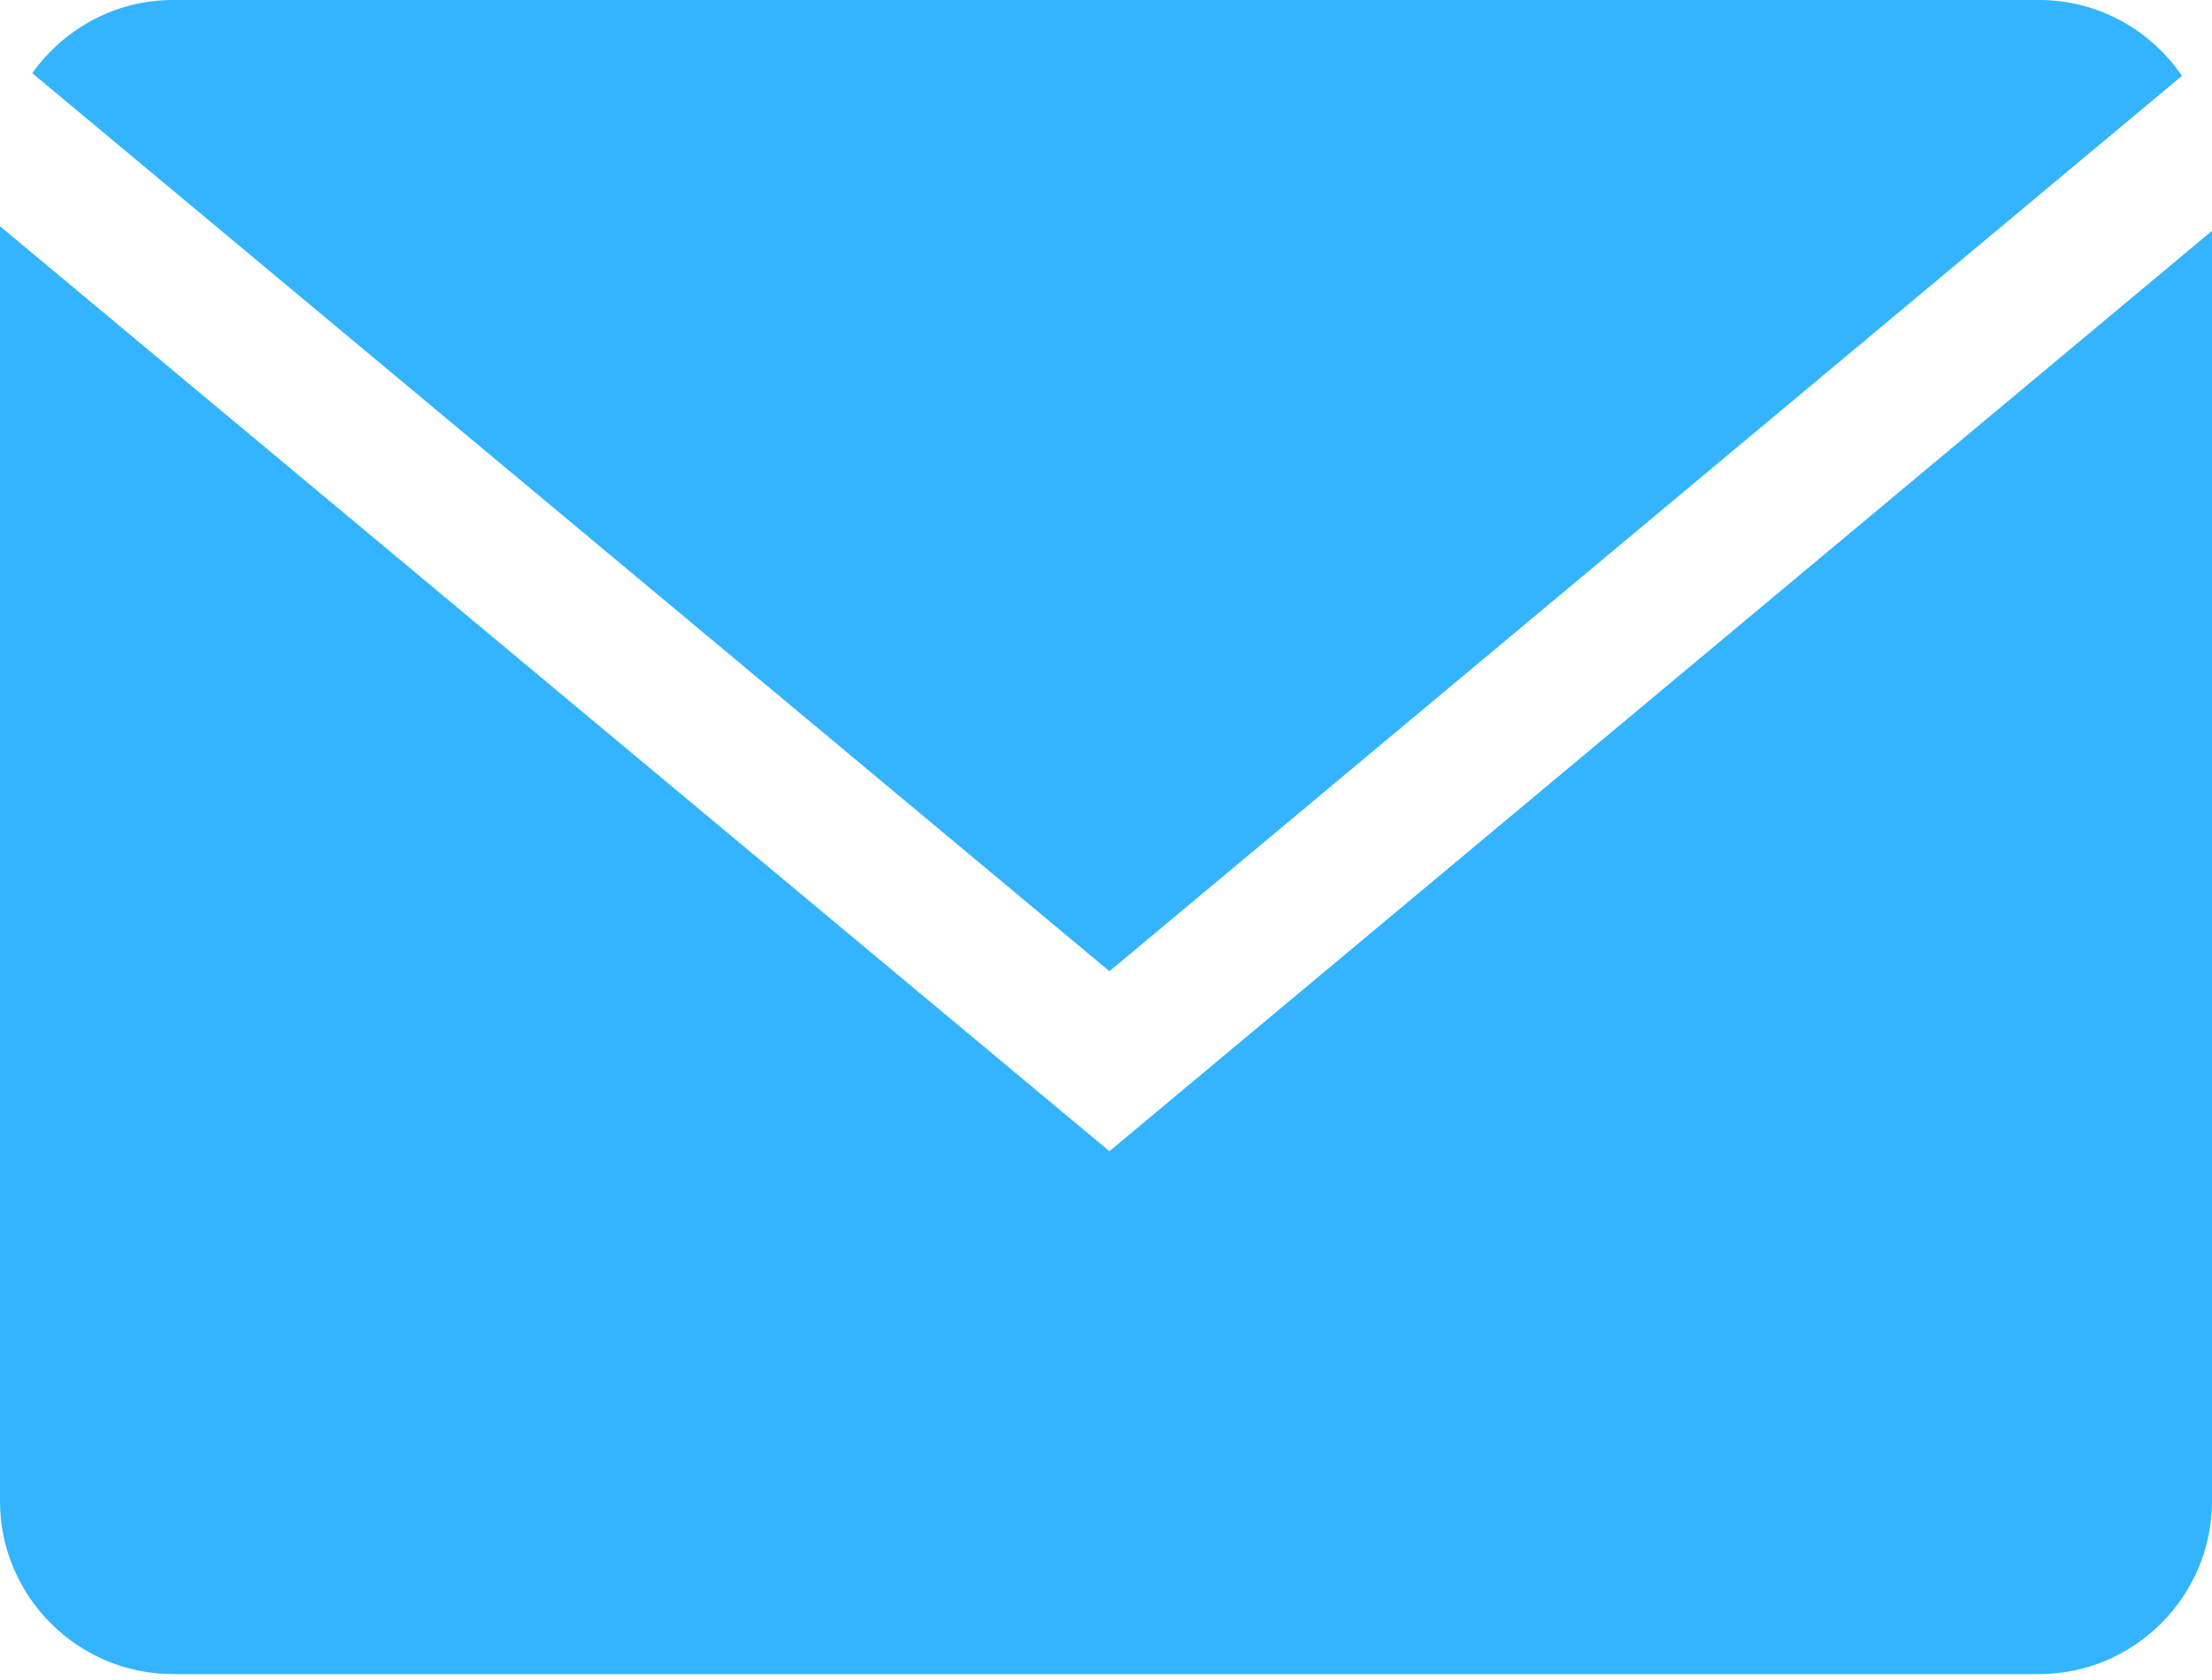 <?xml version="1.0" encoding="UTF-8"?> <svg xmlns="http://www.w3.org/2000/svg" width="129" height="98" viewBox="0 0 129 98" fill="none"><path d="M127.249 4.423C125.431 1.76 122.372 0 118.921 0H10.081C6.702 0 3.714 1.697 1.882 4.268L64.701 56.648L127.249 4.423Z" fill="#34B4FE"></path><path d="M0 13.195V87.563C0 93.107 4.536 97.643 10.08 97.643H118.92C124.464 97.643 129 93.107 129 87.563V13.463L64.7 67.147L0 13.195Z" fill="#34B4FE"></path></svg> 